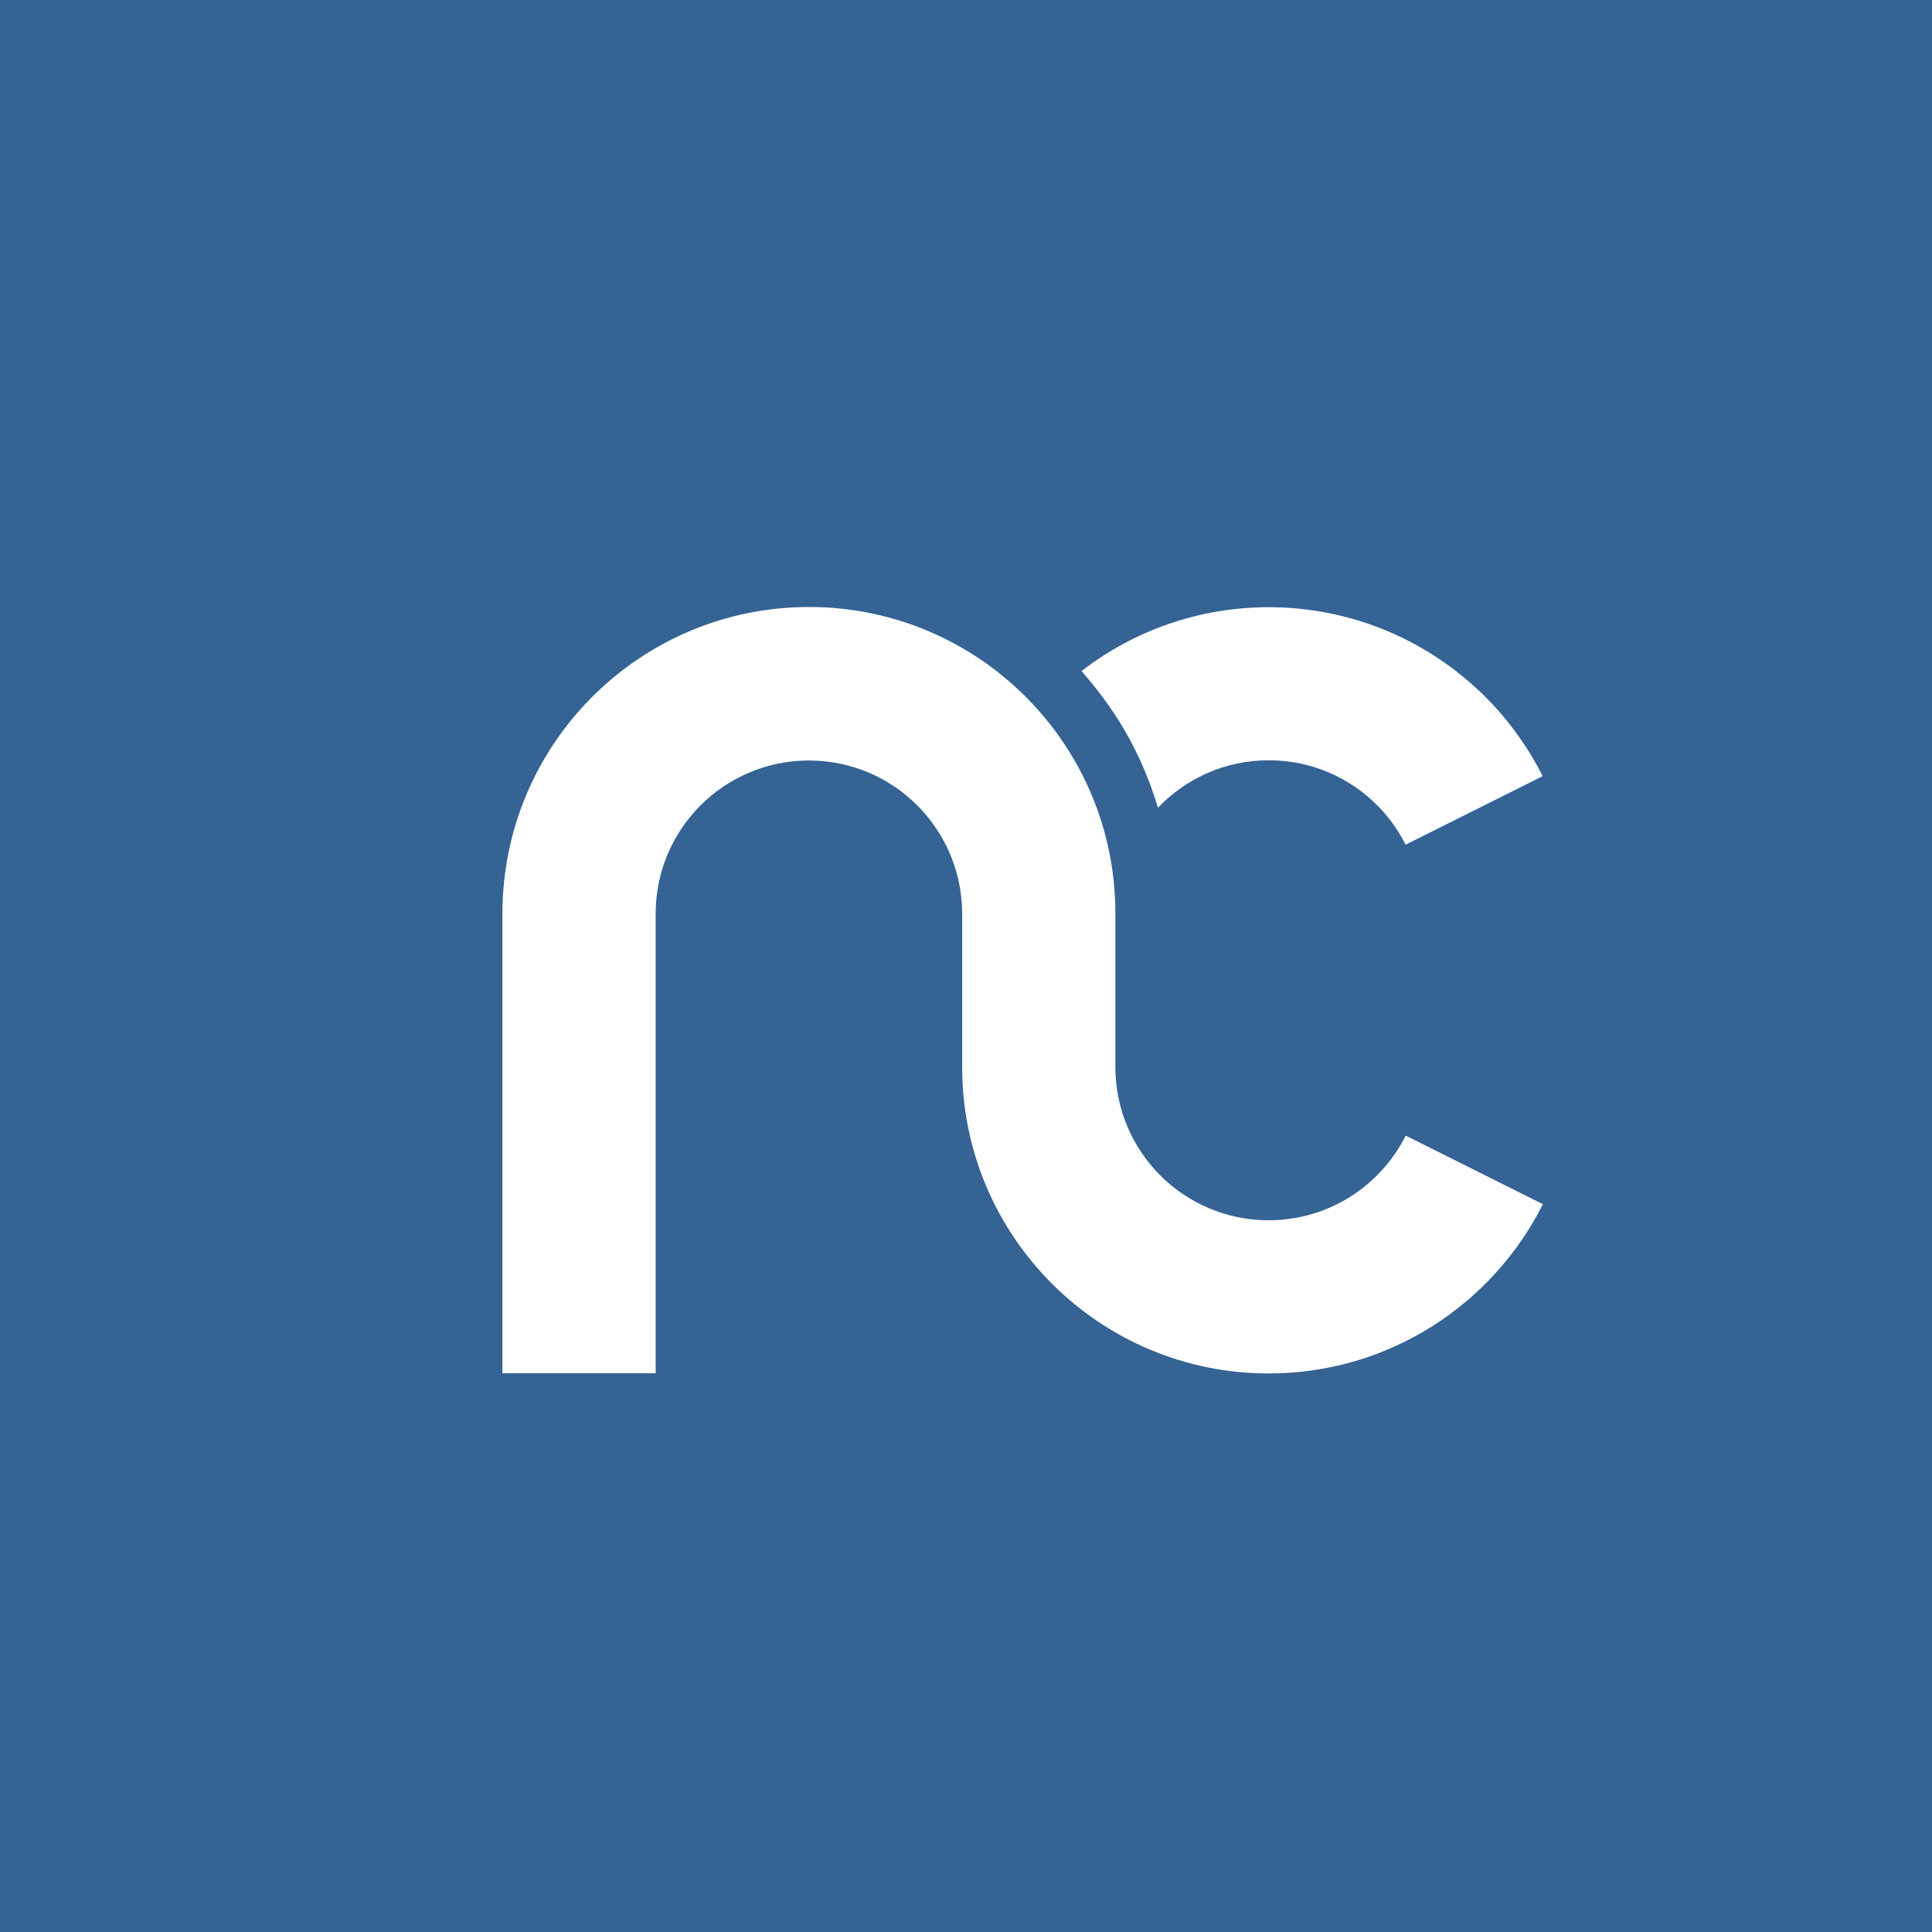 <?xml version="1.0" encoding="UTF-8"?>
<svg id="Ebene_1" data-name="Ebene 1" xmlns="http://www.w3.org/2000/svg" viewBox="0 0 366 366">
  <defs>
    <style>
      .cls-1 {
        fill: #fff;
      }

      .cls-2 {
        fill: #346394;
      }
    </style>
  </defs>
  <rect class="cls-2" width="366" height="366"/>
  <path class="cls-1" d="M211.3,202.08v-29.01c.02-32.07-25.97-58.08-58.04-58.08s-58.08,26.01-58.08,58.11v87.05h29.03v-87.05c0-16.04,13-29.03,29.03-29.03s29.03,13,29.03,29.03v29.01c0,32.07,25.99,58.08,58.08,58.08,22.73,0,42.4-13.06,51.94-32.07l-.09-.04s-24.6-12.31-25.9-12.95c-4.78,9.52-14.6,16.04-25.97,16.04-16.04,0-29.03-13-29.03-29.03"/>
  <path class="cls-1" d="M280.09,130.78c-10.37-9.76-24.36-15.75-39.74-15.75-13.35,0-25.66,4.52-35.46,12.09,3.52,4.12,10.37,12.16,14.47,25.9,5.29-5.55,12.73-8.99,20.99-8.99,11.34,0,21.17,6.5,25.93,15.99,1.08-.53,25.9-12.95,25.9-12.95l.07-.02c-3.08-6.12-7.2-11.63-12.16-16.3v.02Z"/>
</svg>